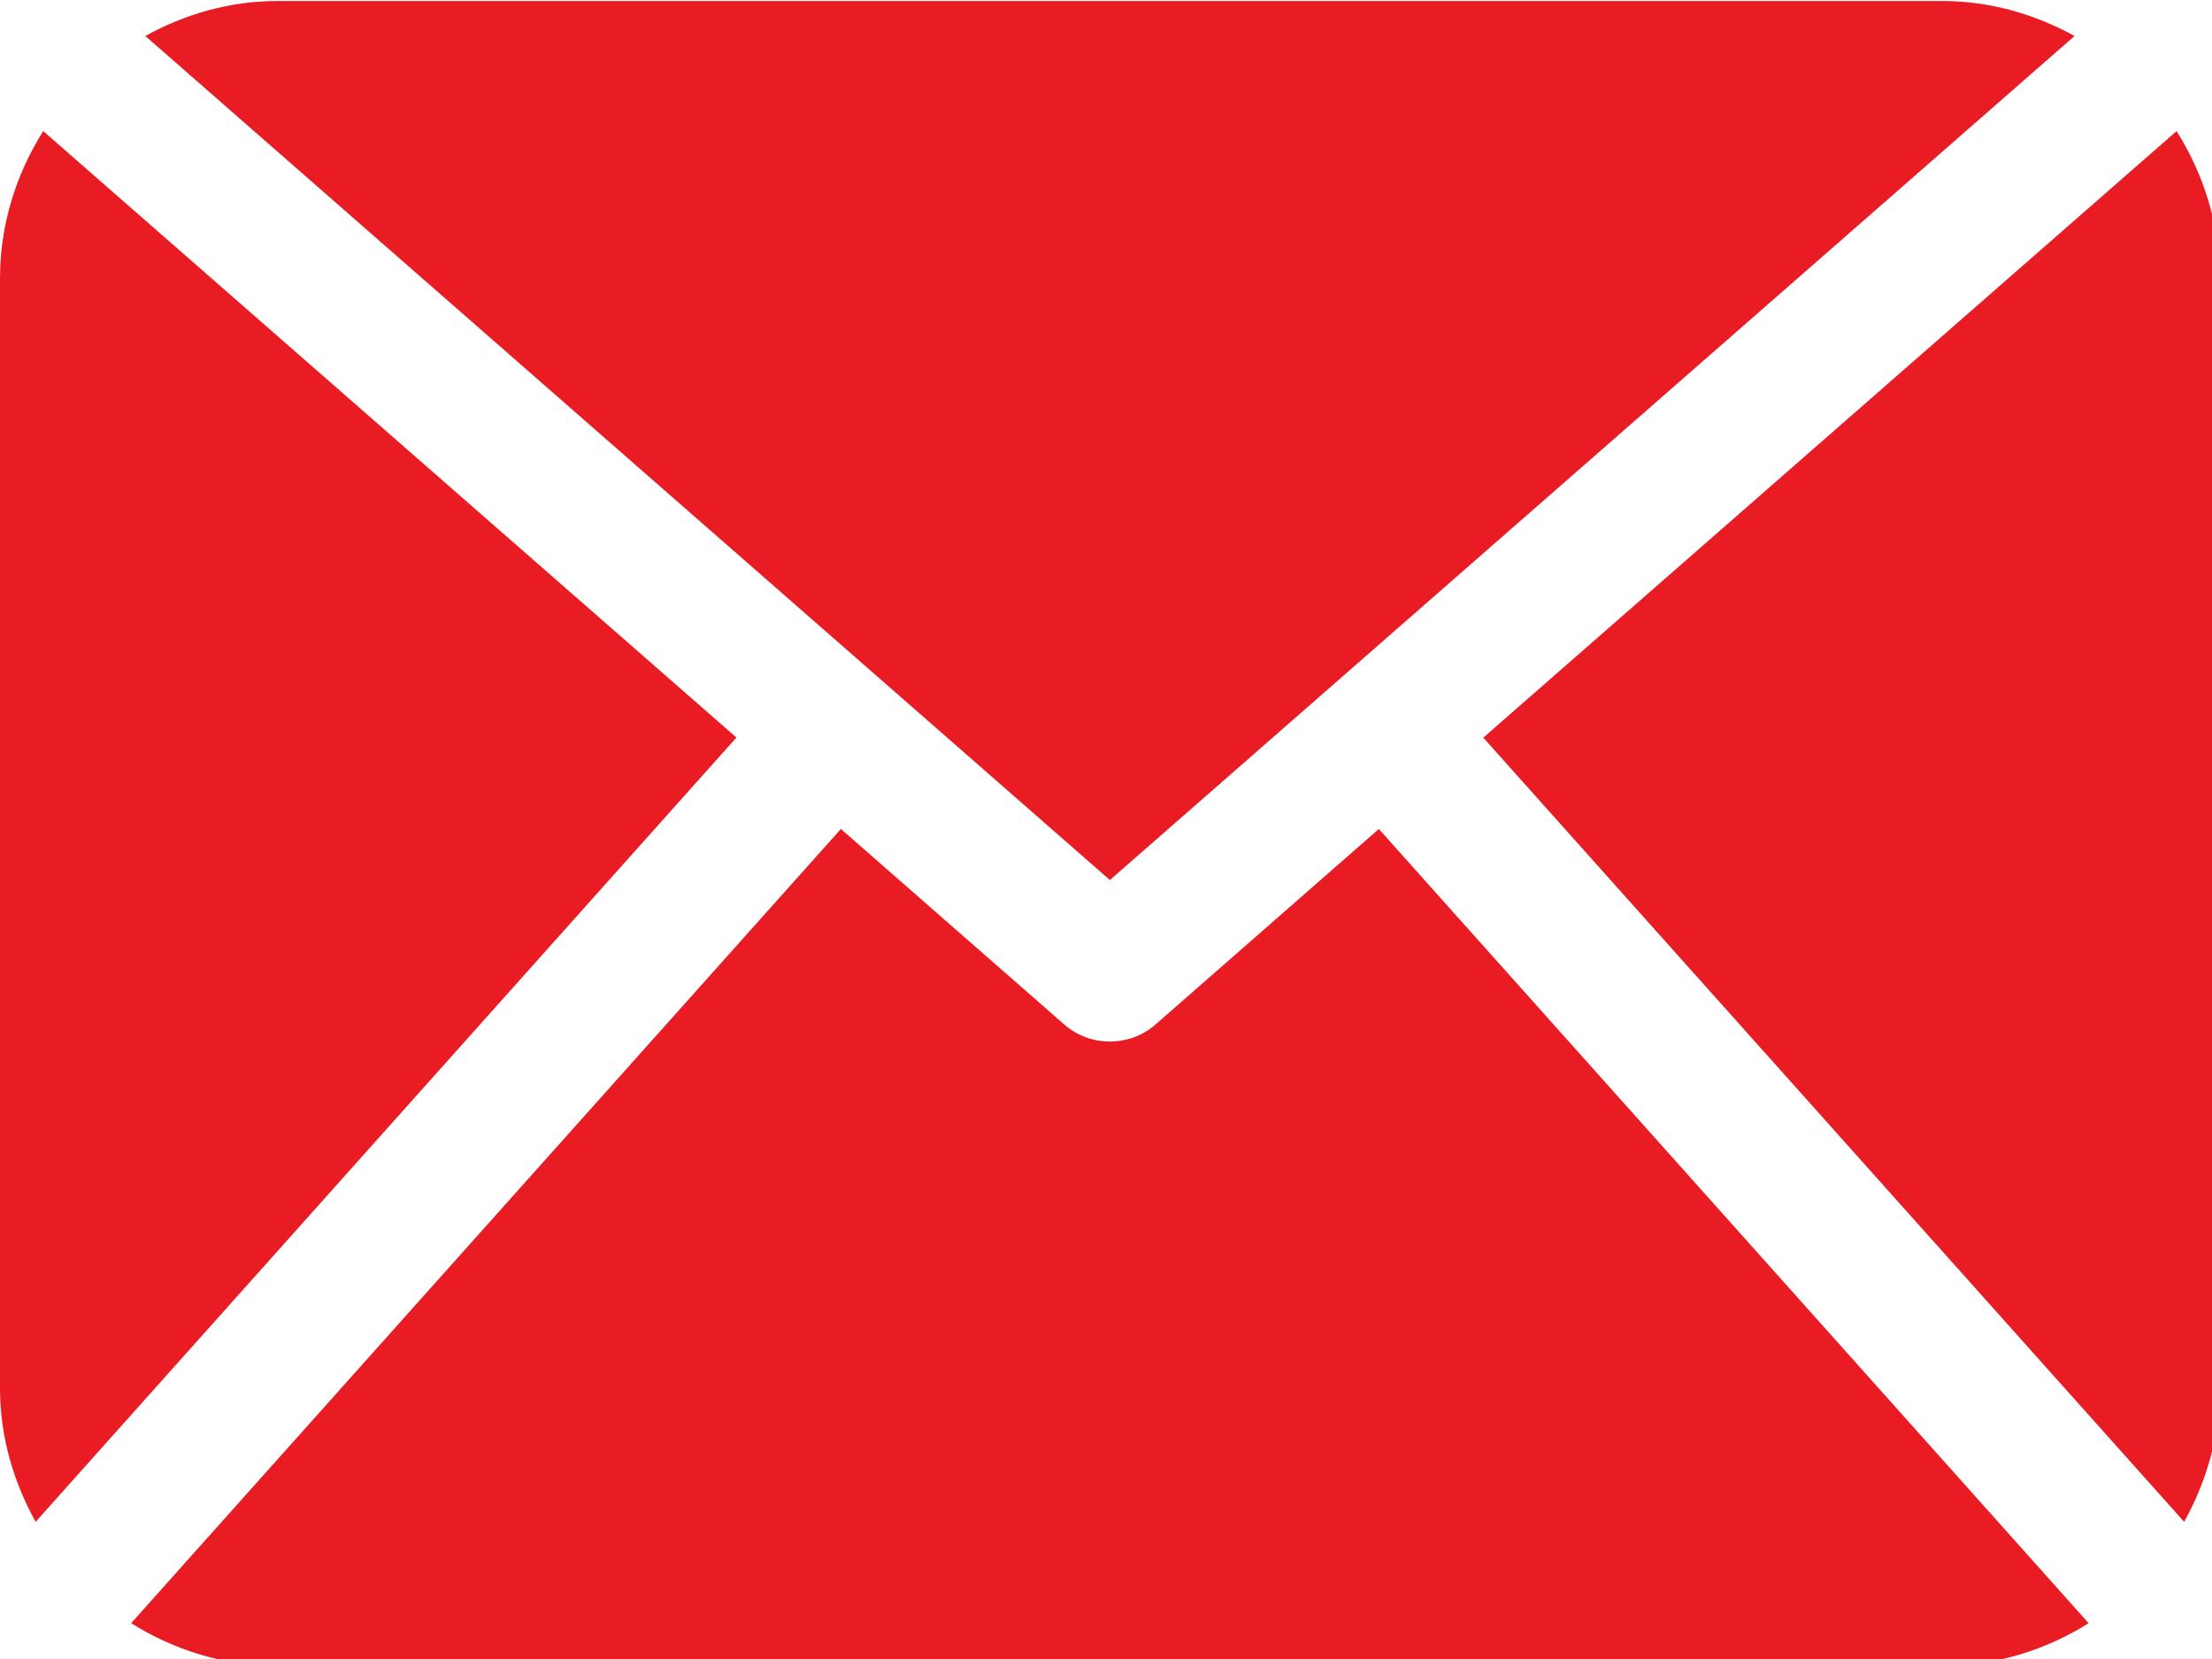 <?xml version="1.0" encoding="UTF-8" standalone="no"?>
<!-- Generator: Adobe Illustrator 16.0.0, SVG Export Plug-In . SVG Version: 6.00 Build 0)  -->

<svg
   xmlns:dc="http://purl.org/dc/elements/1.1/"
   xmlns:cc="http://creativecommons.org/ns#"
   xmlns:rdf="http://www.w3.org/1999/02/22-rdf-syntax-ns#"
   xmlns:svg="http://www.w3.org/2000/svg"
   xmlns="http://www.w3.org/2000/svg"
   xmlns:sodipodi="http://sodipodi.sourceforge.net/DTD/sodipodi-0.dtd"
   xmlns:inkscape="http://www.inkscape.org/namespaces/inkscape"
   version="1.1"
   id="Capa_1"
   x="0px"
   y="0px"
   width="25"
   height="18.75"
   viewBox="0 0 23.692 17.769"
   xml:space="preserve"
   inkscape:version="0.48.5 r10040"
   sodipodi:docname="mail.svg"><defs
   id="defs39" /><sodipodi:namedview
   pagecolor="#ffffff"
   bordercolor="#666666"
   borderopacity="1"
   objecttolerance="10"
   gridtolerance="10"
   guidetolerance="10"
   inkscape:pageopacity="0"
   inkscape:pageshadow="2"
   inkscape:window-width="640"
   inkscape:window-height="480"
   id="namedview37"
   showgrid="false"
   fit-margin-top="0"
   fit-margin-left="0"
   fit-margin-right="0"
   fit-margin-bottom="0"
   inkscape:zoom="0.4609375"
   inkscape:cx="256"
   inkscape:cy="191.99934"
   inkscape:window-x="0"
   inkscape:window-y="0"
   inkscape:window-maximized="0"
   inkscape:current-layer="Capa_1" />
<g
   id="g3"
   transform="matrix(0.049,0,0,0.049,0,-2.961)">
	<path
   d="m 485.211,363.906 c 0,10.637 -2.992,20.498 -7.785,29.174 L 324.225,221.67 475.765,89.086 c 5.895,9.355 9.446,20.344 9.446,32.219 V 363.906 z M 242.606,252.793 453.469,68.293 c -8.653,-4.737 -18.397,-7.642 -28.908,-7.642 H 60.651 c -10.524,0 -20.271,2.905 -28.889,7.642 l 210.844,184.5 z m 58.787,-11.162 -48.809,42.734 c -2.855,2.487 -6.41,3.729 -9.978,3.729 -3.57,0 -7.125,-1.242 -9.98,-3.729 L 183.806,241.629 28.667,415.23 c 9.299,5.834 20.197,9.329 31.983,9.329 h 363.911 c 11.784,0 22.687,-3.495 31.983,-9.329 L 301.393,241.631 z M 9.448,89.085 C 3.554,98.44 0,109.429 0,121.305 v 242.602 c 0,10.637 2.978,20.498 7.789,29.174 L 160.972,221.641 9.448,89.085 z"
   id="path5"
   inkscape:connector-curvature="0"
   style="fill:#e91c24" />
</g>
<g
   id="g7"
   transform="translate(0,-406.79)">
</g>
<g
   id="g9"
   transform="translate(0,-406.79)">
</g>
<g
   id="g11"
   transform="translate(0,-406.79)">
</g>
<g
   id="g13"
   transform="translate(0,-406.79)">
</g>
<g
   id="g15"
   transform="translate(0,-406.79)">
</g>
<g
   id="g17"
   transform="translate(0,-406.79)">
</g>
<g
   id="g19"
   transform="translate(0,-406.79)">
</g>
<g
   id="g21"
   transform="translate(0,-406.79)">
</g>
<g
   id="g23"
   transform="translate(0,-406.79)">
</g>
<g
   id="g25"
   transform="translate(0,-406.79)">
</g>
<g
   id="g27"
   transform="translate(0,-406.79)">
</g>
<g
   id="g29"
   transform="translate(0,-406.79)">
</g>
<g
   id="g31"
   transform="translate(0,-406.79)">
</g>
<g
   id="g33"
   transform="translate(0,-406.79)">
</g>
<g
   id="g35"
   transform="translate(0,-406.79)">
</g>
</svg>